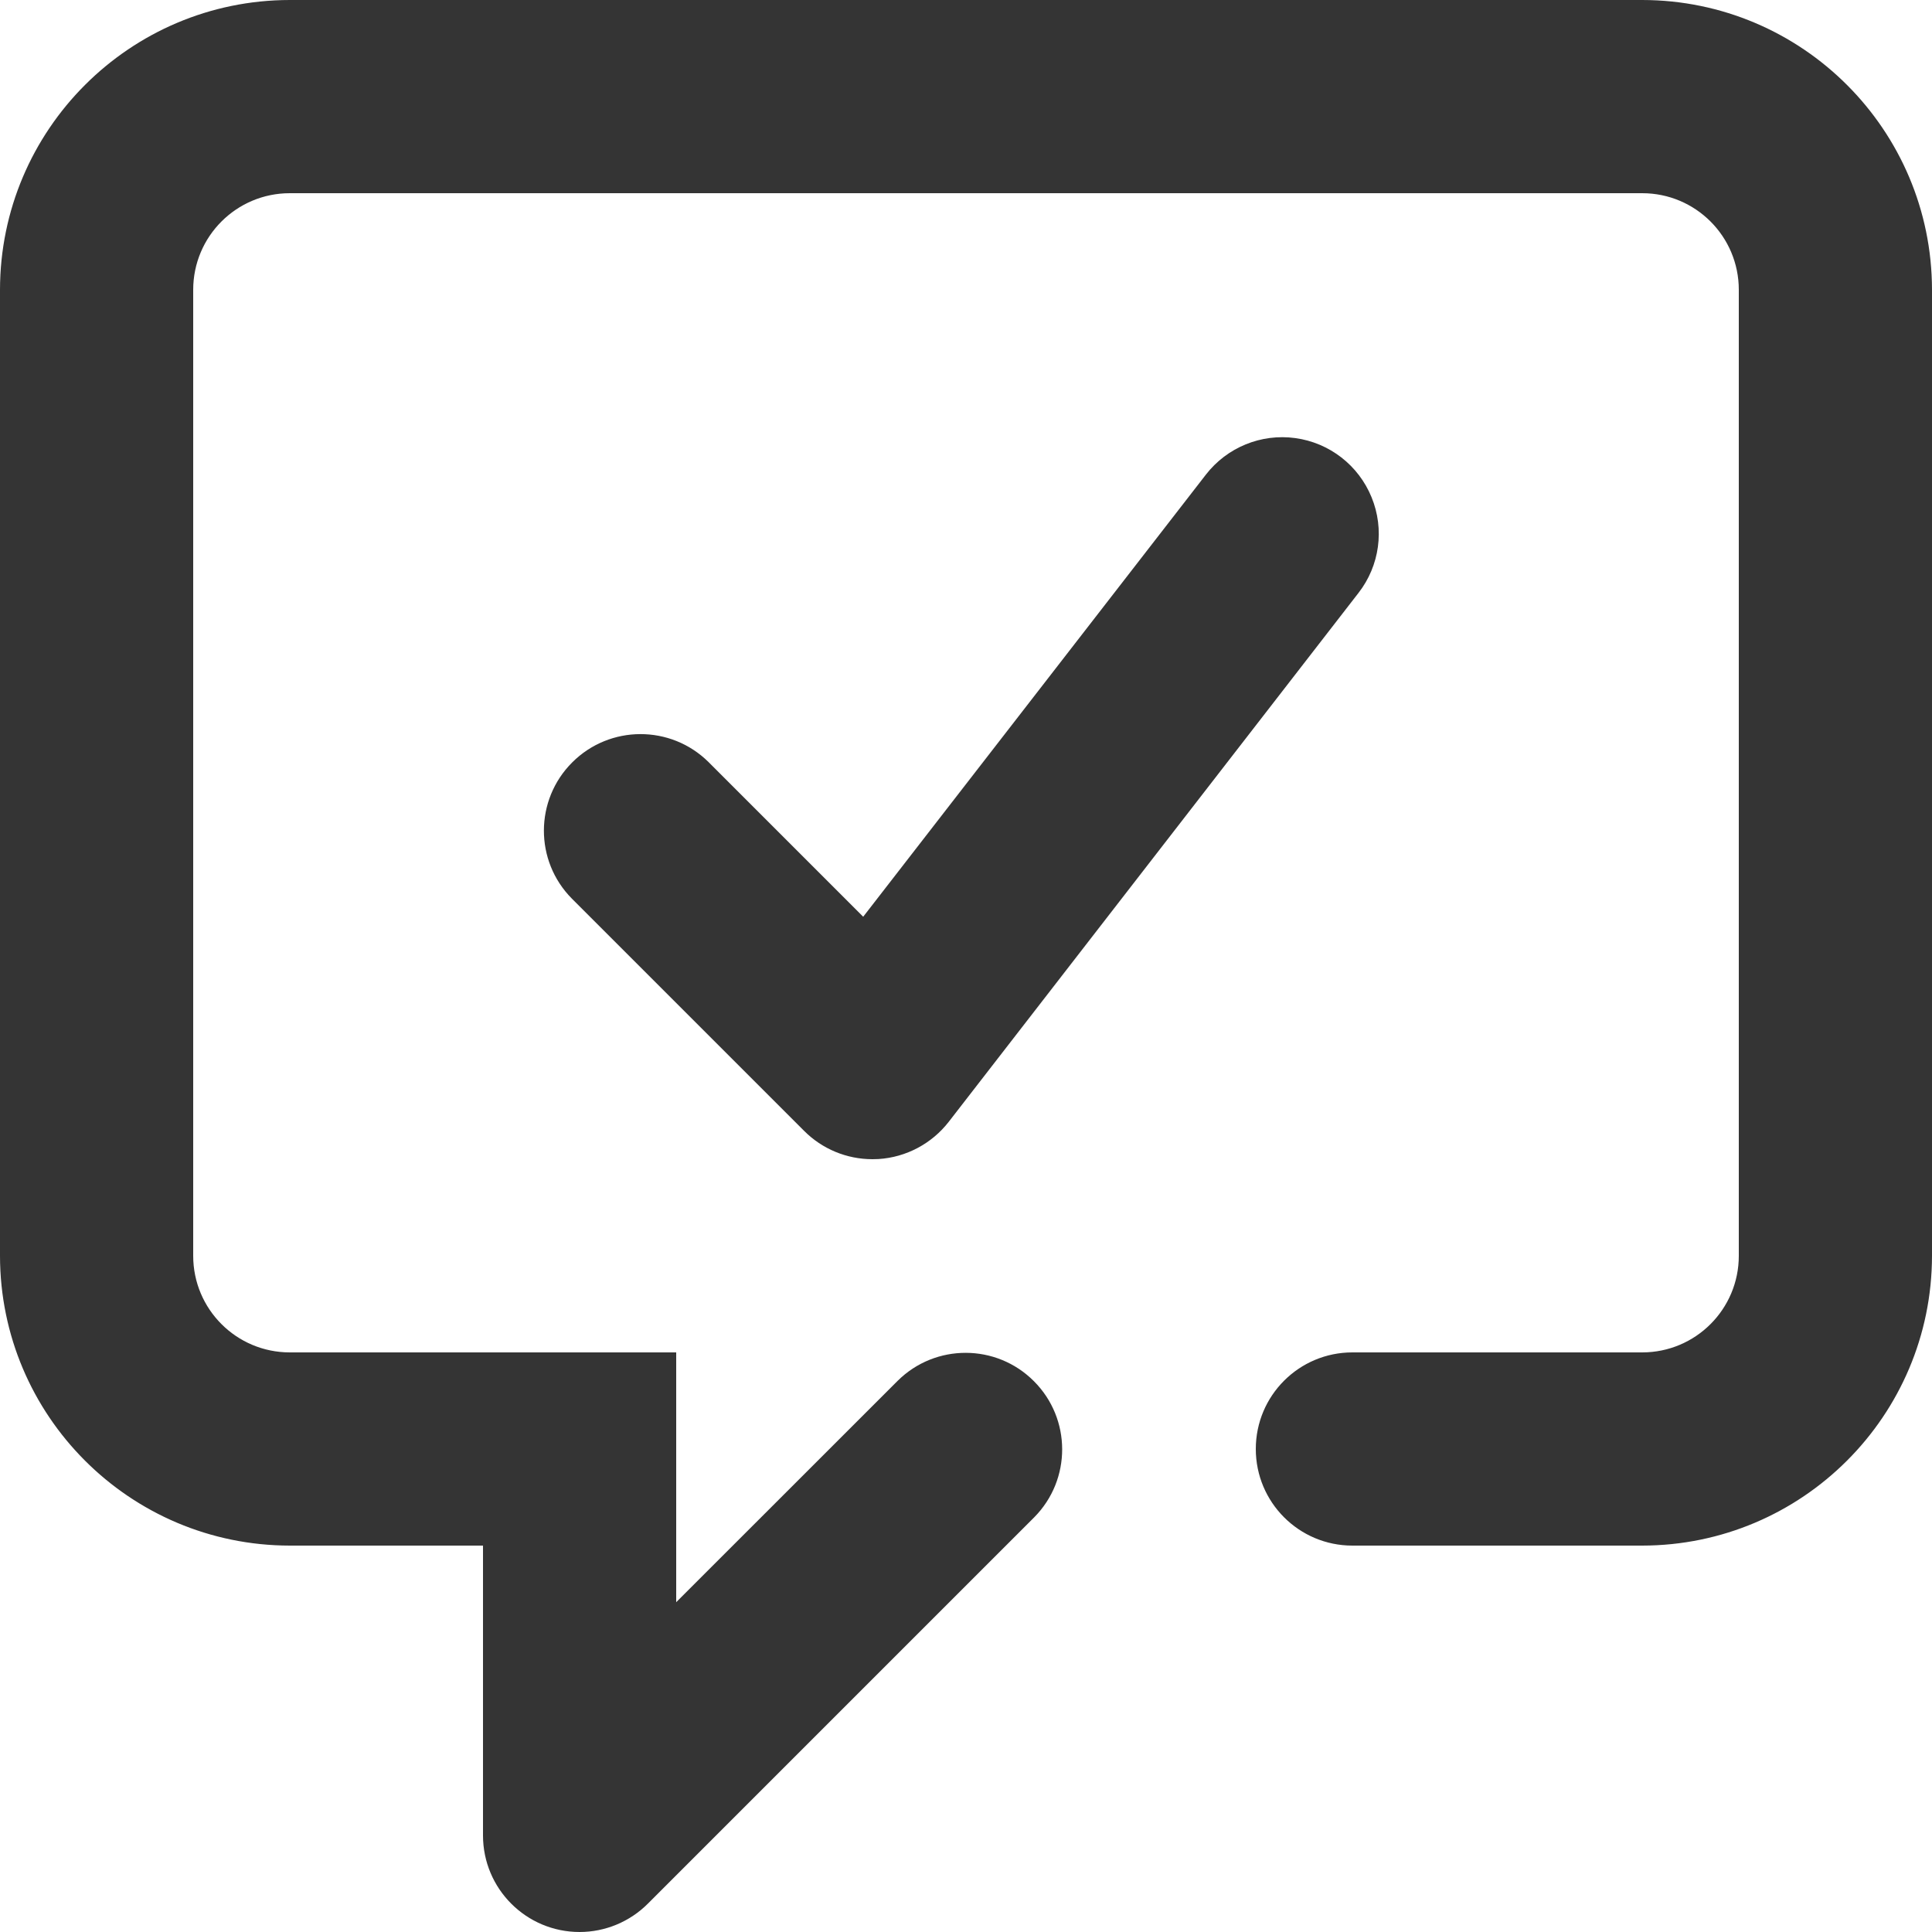 <?xml version="1.0" encoding="UTF-8"?>
<svg width="24px" height="24px" viewBox="0 0 24 24" version="1.1" xmlns="http://www.w3.org/2000/svg" xmlns:xlink="http://www.w3.org/1999/xlink">
    <title>icons/numbers/sessions</title>
    <g id="Project" stroke="none" stroke-width="1" fill="none" fill-rule="evenodd">
        <g id="Home-4-2" transform="translate(-530, -1507)" fill="#343434" fill-rule="nonzero">
            <g id="home-02-2" transform="translate(486, 1462)">
                <g id="icons/numbers/sessions" transform="translate(44, 45)">
                    <path d="M7.2,24 C6.537,24 6,23.463 6,22.8 L6,19.2 L3.6,19.2 C1.613,19.198 0.002,17.587 0,15.6 L0,3.6 C0.002,1.613 1.613,0.002 3.6,0 L20.4,0 C22.387,0.002 23.998,1.613 24,3.6 L24,15.6 C23.998,17.587 22.387,19.198 20.4,19.2 L16.8,19.2 C16.137,19.2 15.6,18.663 15.6,18 C15.6,17.337 16.137,16.8 16.8,16.8 L20.4,16.8 C21.063,16.8 21.6,16.263 21.6,15.6 L21.6,3.6 C21.6,2.937 21.063,2.4 20.4,2.4 L3.6,2.4 C2.937,2.4 2.4,2.937 2.4,3.6 L2.4,15.6 C2.4,16.263 2.937,16.8 3.6,16.8 L7.2,16.8 C7.518,16.8 7.824,16.926 8.049,17.151 C8.274,17.376 8.4,17.682 8.4,18 L8.4,19.903 L11.152,17.152 C11.621,16.688 12.377,16.69 12.843,17.157 C13.31,17.623 13.312,18.379 12.848,18.848 L8.048,23.648 C7.823,23.873 7.518,24 7.2,24 Z" id="Path"></path>
                    <rect id="Rectangle" x="6" y="16.8" width="2.4" height="2.4"></rect>
                    <path d="M10.838,14.4 C10.519,14.4 10.214,14.274 9.989,14.048 L7.104,11.163 C6.639,10.694 6.641,9.938 7.108,9.471 C7.575,9.004 8.332,9.002 8.801,9.466 L10.723,11.388 L14.98,5.896 C15.243,5.557 15.666,5.384 16.09,5.442 C16.515,5.5 16.876,5.78 17.038,6.177 C17.201,6.574 17.139,7.027 16.876,7.365 L11.786,13.935 C11.575,14.207 11.257,14.376 10.914,14.398 C10.888,14.399 10.862,14.4 10.838,14.4 Z" id="Path"></path>
                </g>
            </g>
        </g>
    </g>
</svg>